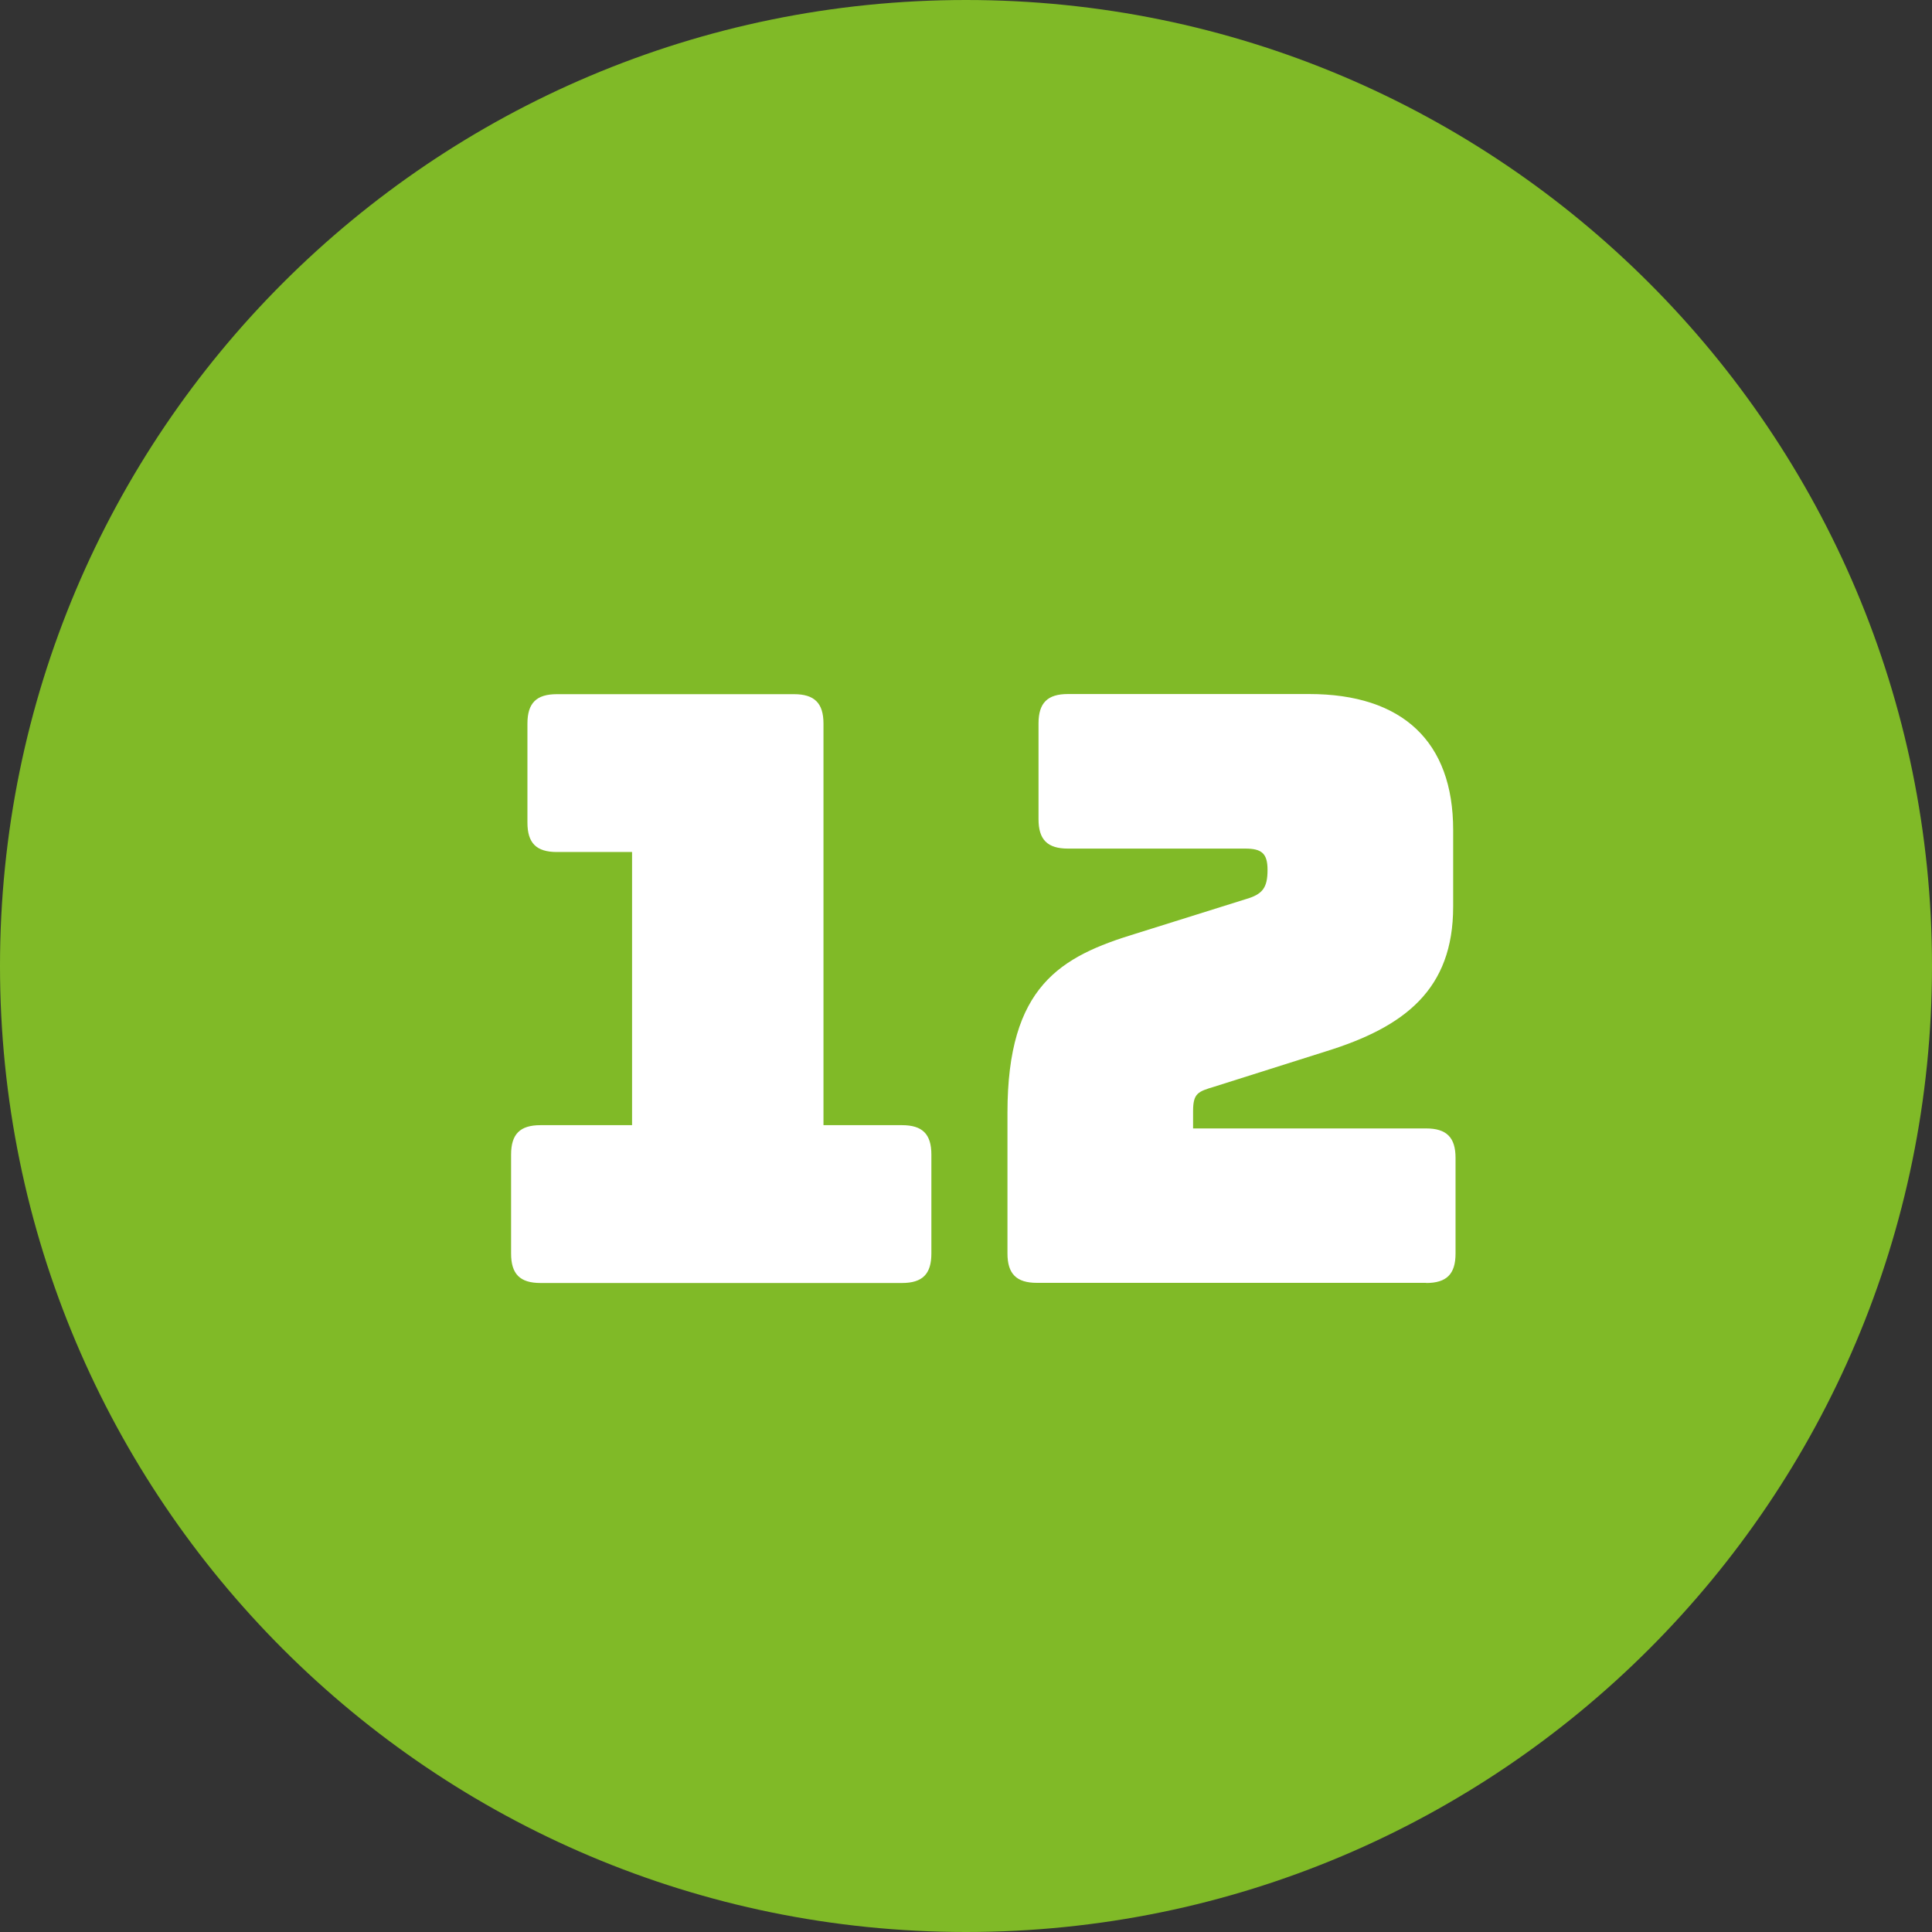 <?xml version="1.0" encoding="UTF-8"?><svg preserveAspectRatio="xMidYMid slice" width="160px" height="160px" id="Ebene_1" xmlns="http://www.w3.org/2000/svg" xmlns:xlink="http://www.w3.org/1999/xlink" viewBox="0 0 130 130"><rect x="0" y="0" width="130" height="130" fill="#333333" stroke="none"/><defs><style>.cls-1{fill:#80ba27;}.cls-1,.cls-2,.cls-3{stroke-width:0px;}.cls-4{clip-path:url(#clippath);}.cls-2{fill:none;}.cls-3{fill:#fff;}</style><clipPath id="clippath"><rect class="cls-2" width="130" height="130"/></clipPath></defs><g class="cls-4"><path class="cls-1" d="M65,130c35.9,0,65-29.1,65-65S100.9,0,65,0,0,29.1,0,65s29.1,65,65,65"/><path class="cls-3" d="M95.96,86.33c1.38,0,1.98-.6,1.98-1.98v-6.44c0-1.38-.61-1.98-1.98-1.98h-15.68v-1.16c0-1.21.33-1.32,1.43-1.65l7.49-2.37c5.34-1.65,8.58-4.18,8.58-9.74v-5.17c0-5.94-3.41-9.14-9.69-9.14h-16.23c-1.38,0-1.98.6-1.98,1.98v6.44c0,1.38.6,1.98,1.98,1.98h11.94c1.1,0,1.49.33,1.49,1.43,0,1.21-.33,1.65-1.49,1.98l-7.37,2.31c-5.06,1.54-8.64,3.52-8.64,12.05v9.47c0,1.38.61,1.98,1.98,1.98h26.2ZM60.69,86.33c1.38,0,1.98-.6,1.98-1.98v-6.66c0-1.38-.6-1.98-1.98-1.98h-5.28v-27.02c0-1.38-.61-1.98-1.98-1.98h-15.96c-1.38,0-1.98.6-1.98,1.98v6.66c0,1.38.6,1.98,1.98,1.98h5.06v18.38h-6.16c-1.38,0-1.98.6-1.98,1.98v6.66c0,1.38.6,1.98,1.98,1.98h24.33Z"/></g></svg>